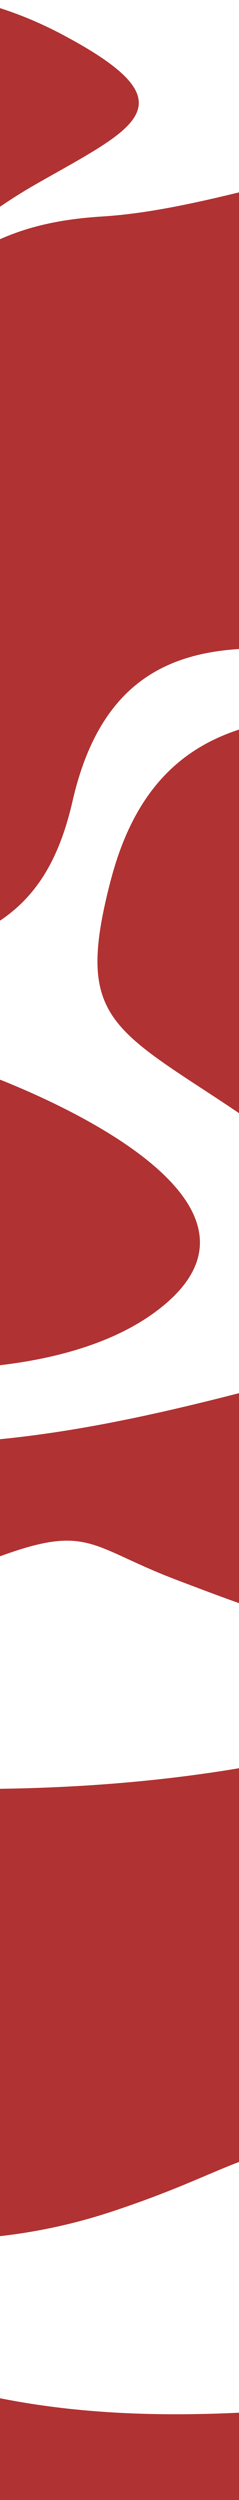 <svg xmlns="http://www.w3.org/2000/svg" width="62" height="648" viewBox="0 0 62 648"><defs><clipPath id="a"><path data-name="Rectangle 451" fill="#fff" stroke="#707070" d="M1545 4754h62v648h-62z"/></clipPath></defs><g data-name="Mask Group 25" transform="translate(-1545 -4754)" clip-path="url(#a)"><g data-name="Group 405"><path data-name="Path 1021" d="M1820.438 5110.633c7.28 39.707-5.407 71.367-23.679 102.865-34.42 59.328-72.599 79.634-124.312 93.257-7.853 2.065-16.007 2.339-23.94 2.244-40.645-.492-38.366 6.287-74.494 18.244-121.34 40.15-256.712-93.114-280.645-204.67-7.178-33.463-1.264-38.419 22.52-19.246 60.004 48.354 103.435 108.348 188.892 113.37 37.407 2.197 74.559 1.026 109.898-5.754 63.704-12.222 107.814-62.747 153.352-108.306 26.861-26.87 44.354-35.924 52.408 7.996m-371.448-148.741c-25.973 10.883-59.932 47.647-52.395 77.032 2.95 11.47 9.85 25.7 20.398 31.194 21.85 11.377 23.344 13.849 26.579-10.249 3.346-24.978 3.264-25.385 15.096-47.832 6.125-11.629 11.05-22.563 14.48-38.06 3.282-14.823-1.328-21.646-24.158-12.085m10.381 83.622c-2.487 10.784-4.66 21.285-5.404 31.027-1.946 25.512 18.513 26.988 48.112 30.808 28.312 3.65 63.112 1.576 83.227-13.307 35.764-26.45-20.822-52.842-43.535-61.462-12.513-4.747-27.494-9.886-41.37-11.446-19.492-2.2-35.73 1.472-41.03 24.376m114.302-63.157c-8.191 31.658-1.887 37.06 22.509 53.019 22.406 14.664 35.575 22.953 34.313 43.206-1.162 18.682-.087 34.604 23.42 14.56 39.482-33.65 40.465-63.612 65.789-98.258 15.981-21.872 36.226-28.026 57.477-27.324-25.577 7.038-40.401 26.619-51.936 51.004-32.156 67.994-25.908 66.092 31.789 47.654 38.625-12.347 74.416-35.911 94.75-66.912 24.832-37.87-59.482-68.99-92.303-60.152-78.42 21.117-165.75-34.271-185.798 43.198m-343.16 335.722c8.78 41.152 16.52 44.667 60.856 30.036 43.782-14.441 37.357-19.422-5.253-49.952-27-19.345-6.932-38.196-75.364-64.257-11.76-4.481-14.577 4.838-1.69 25.748 13.852 22.49 16.766 36.459 21.453 58.43m125.083-294.102c1.144 27.845 19.136 27.921 25.318-2.442 5.99-29.417 62.572-116.164 118.493-174.065 19.01-19.68 37.942-36.025 54.791-45.658 25.93-14.822 41.208-20.659 6.985-38.836-83.427-44.324-176.98 50.295-192.448 128.157-9.876 49.73-15.036 111.428-13.14 132.844m137.74-129.532c-3.518 11.64-8.122 60.128-4.84 88.345 2.34 20.128 15.712 23.5 25.053 21.333 27.631-6.405 43.5-12.9 50.25-42.43 15.08-66 79.103-29.19 131.919-31.058 36.54-1.286 60.807-17.843 37.4-42.688-22.186-23.538-27.34-43.239-36.537-71.442-15.062-46.148-77.663-9.322-125.016-6.393-31.437 1.944-57.352 15.187-78.23 84.332m-289.227-5.927c7.553-21.303 9-33.662-15.093-10.672-3.839 3.663-22.09 27.674-25.751 33.463-32.237 51.028-94.57 258.967 18.1 283.686 17.572 3.856 58.386 31.453 80.715 49.966 21.064 17.465 30.993 12.578 29.377-12.763-9.926-155.735-134.831-209.69-87.348-343.68m653.792 307.803c-20.457-37.366-29.796-16.399-43.627 2.411-14.273 19.419-29.299 48.177-32.88 55.667-33.52 70.203-79.08 117.564-161.033 124.115-91.044 7.278-125.925-17.177-196.768-64.164-27.87-18.48-58.572-22.694-83.546-27.066-72.295-12.65 6.438 59.826 33.866 86.323 62.904 60.759 106.4 41.755 183.09 45.427 68.878 3.295 97.37 25.58 165.426-34.36 52.373-46.117 171.768-122.06 135.472-188.353m-618.573-335.33c-8.93 75.307-21.148 126.506 31.981 183.045 54.853 58.363 41.69 16.324 40.98-14.981-1.803-79.27 15.246-186.22 85.05-235.39 23.949-16.87 35.102-33.723 3.617-45.136-18.68-6.77-75.629 26.329-108.992 36.814-44.19 13.9-47.464 32.092-52.633 75.642m252.875 312.598c26.978 1.45 31.224-8.756 55.09-17.007 20.909-7.226 21.887-1.221 43.937 7.108 36.056 13.655 59.442 23.058 97.725-3.712 13.168-9.209 22.292-21.784 41.666-42.746 12.738-13.778 12.18-15.783-9.517-18.382-17.605-2.102-40.05-4.126-73.863 5.288-78.508 21.867-138.35 39.64-213.972 2.864-33.56-16.319-55.701-37.224-94.806-56.728-21.22-10.588-9.317 13.077-3.359 21.65 28.707 41.245 105.22 98.872 157.1 101.666" fill="#b13232"/></g></g></svg>